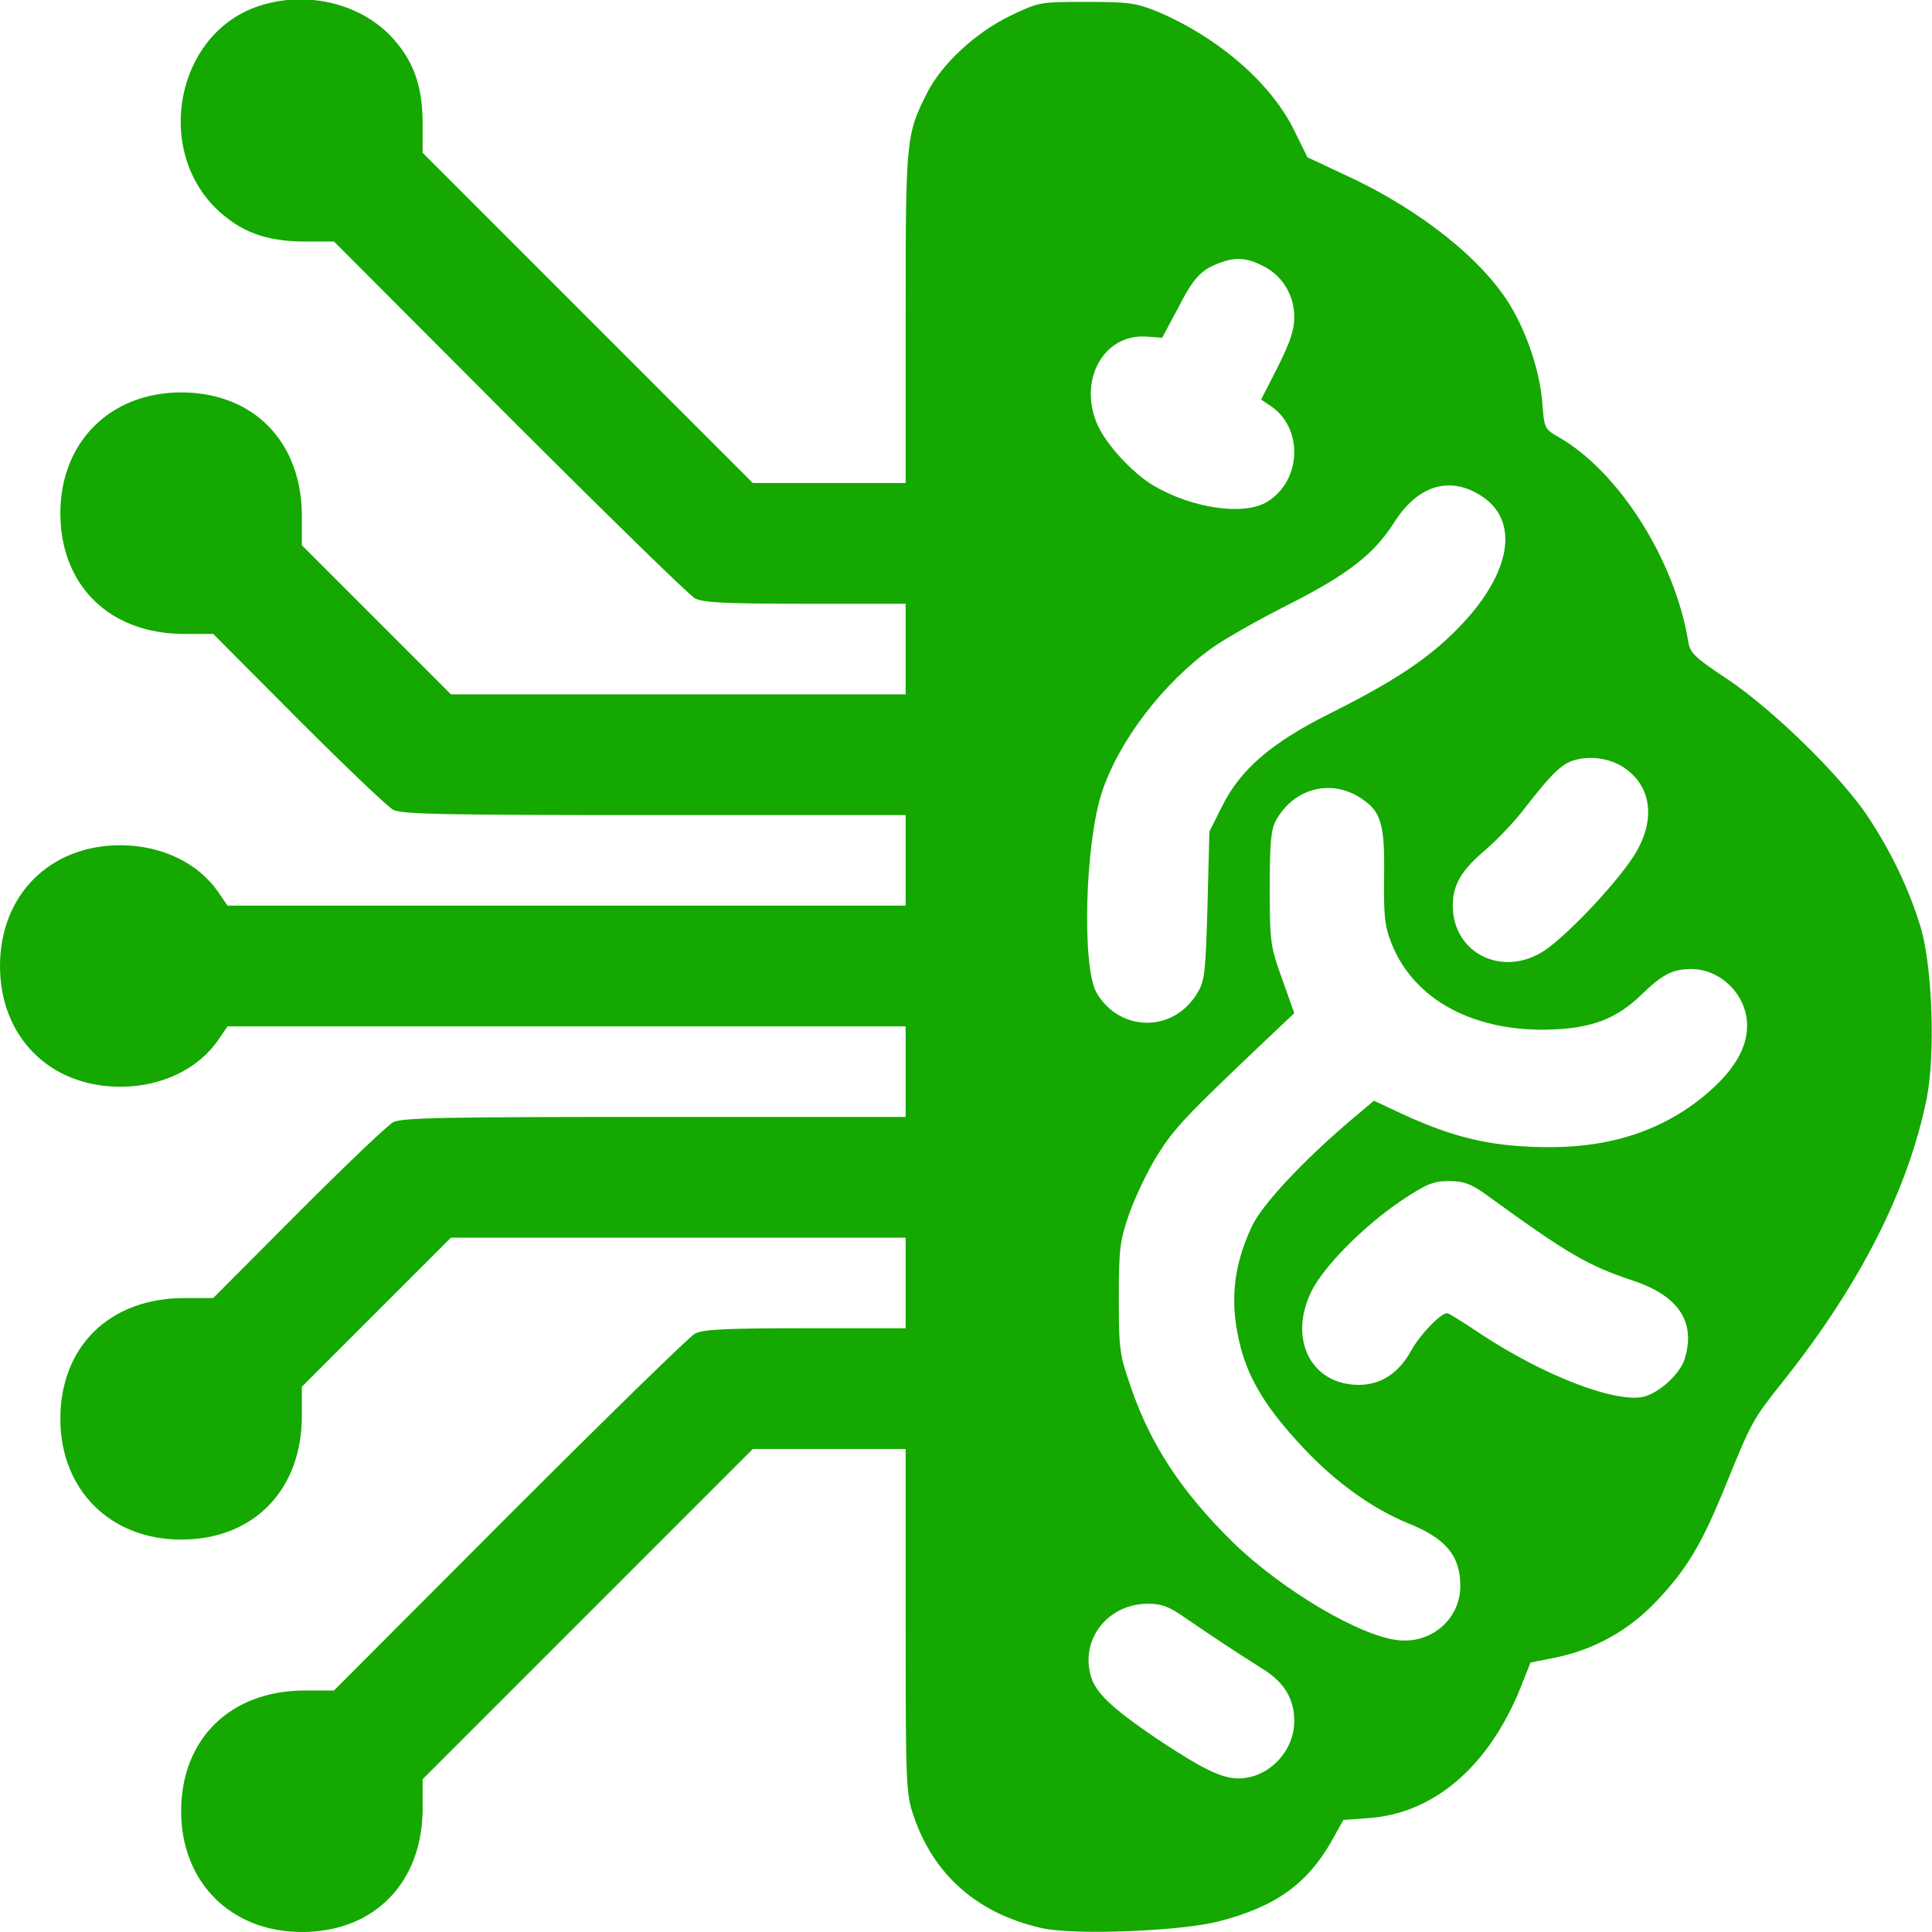 <svg width="50" height="50" viewBox="0 0 50 50" fill="none" xmlns="http://www.w3.org/2000/svg">
<g clip-path="url(#clip0_15_5509)">
<path d="M6.562 0.205C4.57 0.977 4.023 3.818 5.566 5.371C6.201 5.996 6.875 6.25 7.891 6.25H8.643L13.184 10.801C15.684 13.301 17.842 15.41 17.988 15.488C18.203 15.596 18.779 15.625 20.85 15.625H23.438V16.797V17.969H17.549H11.67L9.736 16.035L7.812 14.111V13.359C7.812 11.435 6.562 10.156 4.688 10.156C2.852 10.156 1.562 11.445 1.562 13.281C1.562 15.156 2.842 16.406 4.766 16.406H5.518L7.715 18.613C8.926 19.824 10.029 20.879 10.176 20.957C10.4 21.074 11.484 21.094 16.943 21.094H23.438V22.266V23.438H14.658H5.889L5.654 23.096C5.137 22.334 4.18 21.875 3.115 21.875C1.289 21.875 0 23.164 0 25C0 26.836 1.289 28.125 3.115 28.125C4.18 28.125 5.137 27.666 5.654 26.904L5.889 26.562H14.658H23.438V27.734V28.906H16.943C11.484 28.906 10.4 28.926 10.176 29.043C10.029 29.121 8.926 30.176 7.715 31.387L5.518 33.594H4.766C2.842 33.594 1.562 34.844 1.562 36.719C1.562 38.555 2.852 39.844 4.688 39.844C6.562 39.844 7.812 38.565 7.812 36.641V35.889L9.746 33.955L11.67 32.031H17.559H23.438V33.203V34.375H20.85C18.779 34.375 18.203 34.404 17.988 34.512C17.842 34.59 15.684 36.699 13.184 39.199L8.643 43.75H7.891C5.967 43.75 4.688 45 4.688 46.875C4.688 48.711 5.977 50 7.812 50C9.688 50 10.938 48.721 10.938 46.797V46.045L15.215 41.768L19.482 37.5H21.465H23.438V41.943C23.438 46.191 23.447 46.416 23.643 46.992C24.16 48.525 25.303 49.531 26.973 49.902C27.812 50.088 30.596 49.98 31.572 49.717C33.027 49.336 33.838 48.75 34.473 47.627L34.766 47.1L35.44 47.051C37.119 46.924 38.525 45.713 39.346 43.691L39.609 43.027L40.244 42.9C41.26 42.695 42.168 42.188 42.881 41.426C43.672 40.586 44.043 39.961 44.678 38.398C45.332 36.787 45.371 36.719 46.152 35.742C48.154 33.223 49.385 30.781 49.863 28.428C50.088 27.295 50.01 25.059 49.717 24.033C49.424 23.047 48.955 22.061 48.34 21.133C47.637 20.078 45.889 18.369 44.707 17.578C43.857 17.012 43.74 16.904 43.691 16.602C43.35 14.502 41.895 12.197 40.332 11.309C39.971 11.104 39.961 11.074 39.912 10.391C39.844 9.619 39.541 8.682 39.111 7.949C38.408 6.748 36.777 5.439 34.863 4.551L33.838 4.072L33.496 3.379C32.9 2.158 31.543 0.977 29.961 0.303C29.404 0.078 29.229 0.049 28.125 0.049C26.914 0.049 26.895 0.049 26.143 0.41C25.254 0.84 24.375 1.65 23.994 2.402C23.447 3.486 23.438 3.584 23.438 8.223V12.5H21.455H19.482L15.205 8.223L10.938 3.955V3.203C10.938 2.188 10.684 1.514 10.059 0.879C9.189 0.02 7.764 -0.254 6.562 0.205ZM32.764 6.924C33.213 7.178 33.496 7.666 33.496 8.203C33.496 8.545 33.389 8.857 33.066 9.502L32.637 10.342L32.871 10.498C33.74 11.065 33.691 12.441 32.793 12.988C32.197 13.35 30.869 13.164 29.854 12.568C29.316 12.246 28.652 11.533 28.408 11.006C27.891 9.854 28.555 8.633 29.668 8.711L30.078 8.74L30.469 8.008C30.898 7.168 31.084 6.973 31.611 6.787C32.022 6.641 32.324 6.68 32.764 6.924ZM38.35 12.842C39.346 13.496 39.102 14.863 37.734 16.26C36.982 17.031 36.094 17.627 34.453 18.447C32.9 19.219 32.1 19.912 31.621 20.879L31.299 21.523L31.25 23.438C31.201 25.127 31.182 25.381 30.996 25.684C30.391 26.729 28.984 26.729 28.379 25.693C27.998 25.029 28.076 21.855 28.516 20.508C28.955 19.17 30.117 17.656 31.396 16.748C31.719 16.523 32.607 16.016 33.369 15.635C34.883 14.863 35.557 14.346 36.084 13.516C36.699 12.549 37.529 12.305 38.35 12.842ZM42.08 19.902C42.793 20.42 42.842 21.338 42.227 22.236C41.709 22.998 40.518 24.238 39.971 24.6C38.897 25.312 37.598 24.678 37.598 23.438C37.598 22.891 37.822 22.52 38.457 21.982C38.73 21.748 39.141 21.318 39.375 21.025C40.185 19.98 40.43 19.746 40.801 19.658C41.23 19.551 41.738 19.648 42.08 19.902ZM35.215 20.654C35.742 20.996 35.84 21.318 35.82 22.656C35.81 23.711 35.83 23.955 36.016 24.424C36.602 25.898 38.193 26.738 40.234 26.641C41.24 26.592 41.855 26.348 42.48 25.742C43.027 25.215 43.272 25.088 43.75 25.078C44.531 25.068 45.215 25.752 45.215 26.543C45.215 27.109 44.893 27.676 44.219 28.262C43.135 29.209 41.768 29.688 40.137 29.688C38.662 29.688 37.695 29.473 36.309 28.838L35.557 28.486L34.99 28.965C33.721 30.039 32.647 31.191 32.393 31.748C31.904 32.803 31.816 33.74 32.109 34.873C32.334 35.732 32.803 36.484 33.721 37.461C34.57 38.369 35.518 39.043 36.445 39.424C37.422 39.815 37.793 40.264 37.793 41.045C37.793 41.885 37.07 42.529 36.211 42.451C35.225 42.363 33.174 41.152 31.895 39.902C30.586 38.613 29.785 37.402 29.277 35.928C28.975 35.059 28.955 34.941 28.955 33.594C28.955 32.295 28.984 32.109 29.229 31.396C29.385 30.967 29.707 30.283 29.961 29.883C30.391 29.199 30.674 28.896 32.783 26.895L33.496 26.221L33.184 25.342C32.881 24.502 32.861 24.395 32.861 22.998C32.861 21.816 32.891 21.475 33.018 21.24C33.477 20.4 34.443 20.146 35.215 20.654ZM38.408 30.879C40.586 32.461 41.065 32.744 42.295 33.154C43.447 33.545 43.887 34.219 43.603 35.156C43.496 35.537 42.969 36.025 42.559 36.143C41.846 36.328 39.971 35.615 38.32 34.522C37.881 34.228 37.49 33.984 37.451 33.984C37.285 33.984 36.748 34.541 36.523 34.951C36.201 35.537 35.742 35.84 35.166 35.84C33.926 35.84 33.33 34.648 33.945 33.408C34.277 32.754 35.303 31.719 36.279 31.064C36.924 30.635 37.1 30.566 37.5 30.566C37.871 30.566 38.057 30.635 38.408 30.879ZM30.723 41.904C31.338 42.324 32.012 42.773 32.695 43.203C33.242 43.545 33.496 43.975 33.496 44.541C33.496 45.332 32.822 46.025 32.051 46.025C31.611 46.025 31.104 45.772 29.941 45C28.75 44.19 28.34 43.799 28.223 43.35C27.969 42.402 28.682 41.514 29.697 41.504C30.068 41.504 30.254 41.572 30.723 41.904Z" fill="#14A800"/>
</g>
<defs>
<clipPath id="clip0_15_5509">
<rect width="50" height="50" fill="white"/>
</clipPath>
</defs>
</svg>
